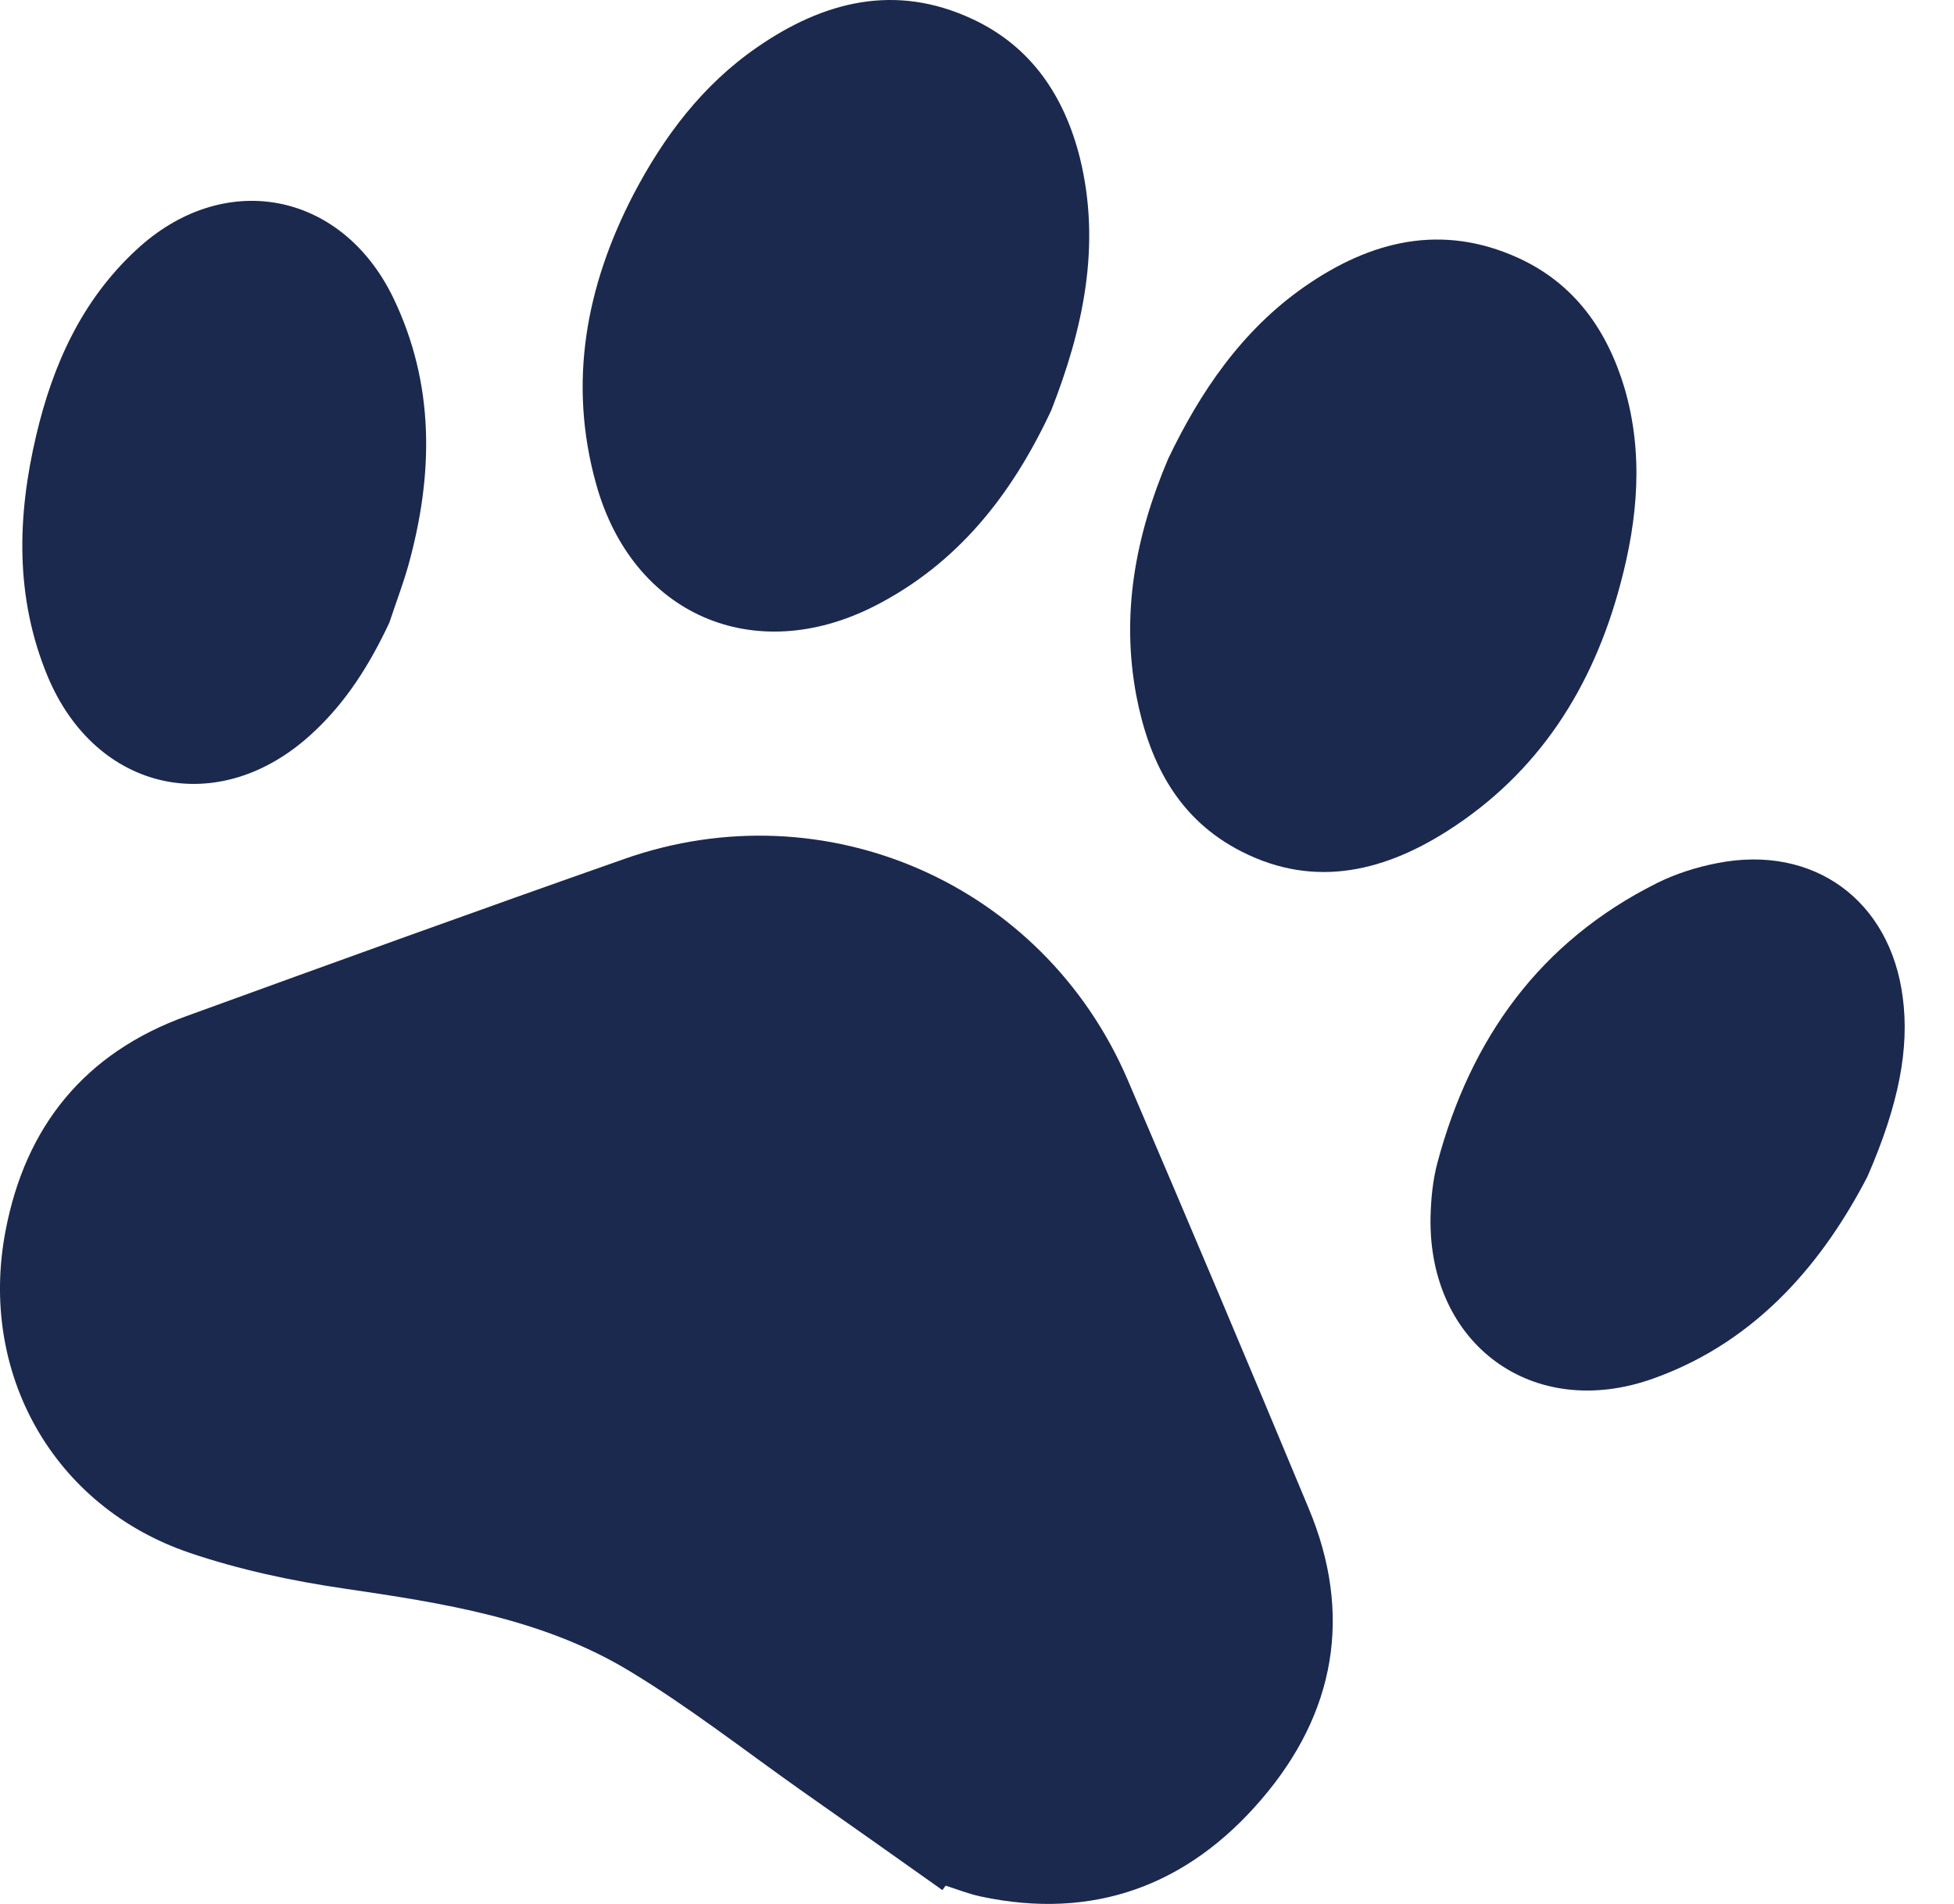 <svg xmlns="http://www.w3.org/2000/svg" width="39" height="38" viewBox="0 0 39 38" fill="none"><path d="M18.809 37.724C17.863 37.054 16.917 36.383 15.963 35.715C14.844 34.923 13.753 34.071 12.576 33.359C10.828 32.298 8.842 31.996 6.849 31.703C5.816 31.551 4.776 31.329 3.786 30.993C1.063 30.07 -0.432 27.404 0.11 24.569C0.507 22.477 1.692 21.016 3.714 20.283C6.625 19.225 9.543 18.168 12.468 17.141C16.476 15.734 20.817 17.637 22.5 21.535C23.72 24.381 24.927 27.238 26.118 30.1C27.007 32.22 26.653 34.193 25.179 35.911C23.713 37.626 21.828 38.337 19.567 37.85C19.329 37.799 19.105 37.708 18.874 37.636C18.852 37.665 18.831 37.695 18.809 37.724Z" fill="#1B294E"></path><path d="M20.983 8.187C20.195 9.879 19.112 11.251 17.458 12.095C15.046 13.323 12.619 12.269 11.897 9.656C11.334 7.637 11.695 5.712 12.641 3.885C13.247 2.727 14.02 1.696 15.111 0.944C16.44 0.024 17.87 -0.338 19.408 0.38C20.586 0.929 21.243 1.92 21.553 3.148C21.987 4.908 21.611 6.583 20.983 8.187Z" fill="#1B294E"></path><path d="M23.315 9.158C23.944 7.844 24.774 6.599 26.045 5.716C27.36 4.804 28.776 4.451 30.307 5.15C31.426 5.662 32.076 6.588 32.423 7.742C32.806 9.049 32.69 10.356 32.343 11.651C31.795 13.719 30.711 15.427 28.884 16.588C27.548 17.437 26.125 17.742 24.651 16.927C23.467 16.27 22.925 15.159 22.68 13.884C22.376 12.269 22.651 10.721 23.315 9.158Z" fill="#1B294E"></path><path d="M7.773 12.423C7.383 13.256 6.906 14.023 6.22 14.648C4.371 16.35 1.915 15.817 0.948 13.492C0.298 11.921 0.341 10.305 0.724 8.684C1.056 7.276 1.634 5.993 2.717 4.99C4.45 3.373 6.805 3.8 7.845 5.935C8.683 7.669 8.654 9.473 8.148 11.292C8.04 11.674 7.896 12.046 7.773 12.423Z" fill="#1B294E"></path><path d="M37.27 23.488C36.432 25.101 35.132 26.757 32.987 27.518C30.596 28.367 28.509 26.835 28.552 24.3C28.56 23.934 28.596 23.558 28.69 23.205C29.354 20.724 30.734 18.796 33.066 17.628C33.442 17.439 33.861 17.307 34.28 17.226C36.201 16.85 37.732 17.972 37.978 19.914C38.108 20.903 37.913 22.017 37.27 23.488Z" fill="#1B294E"></path></svg>